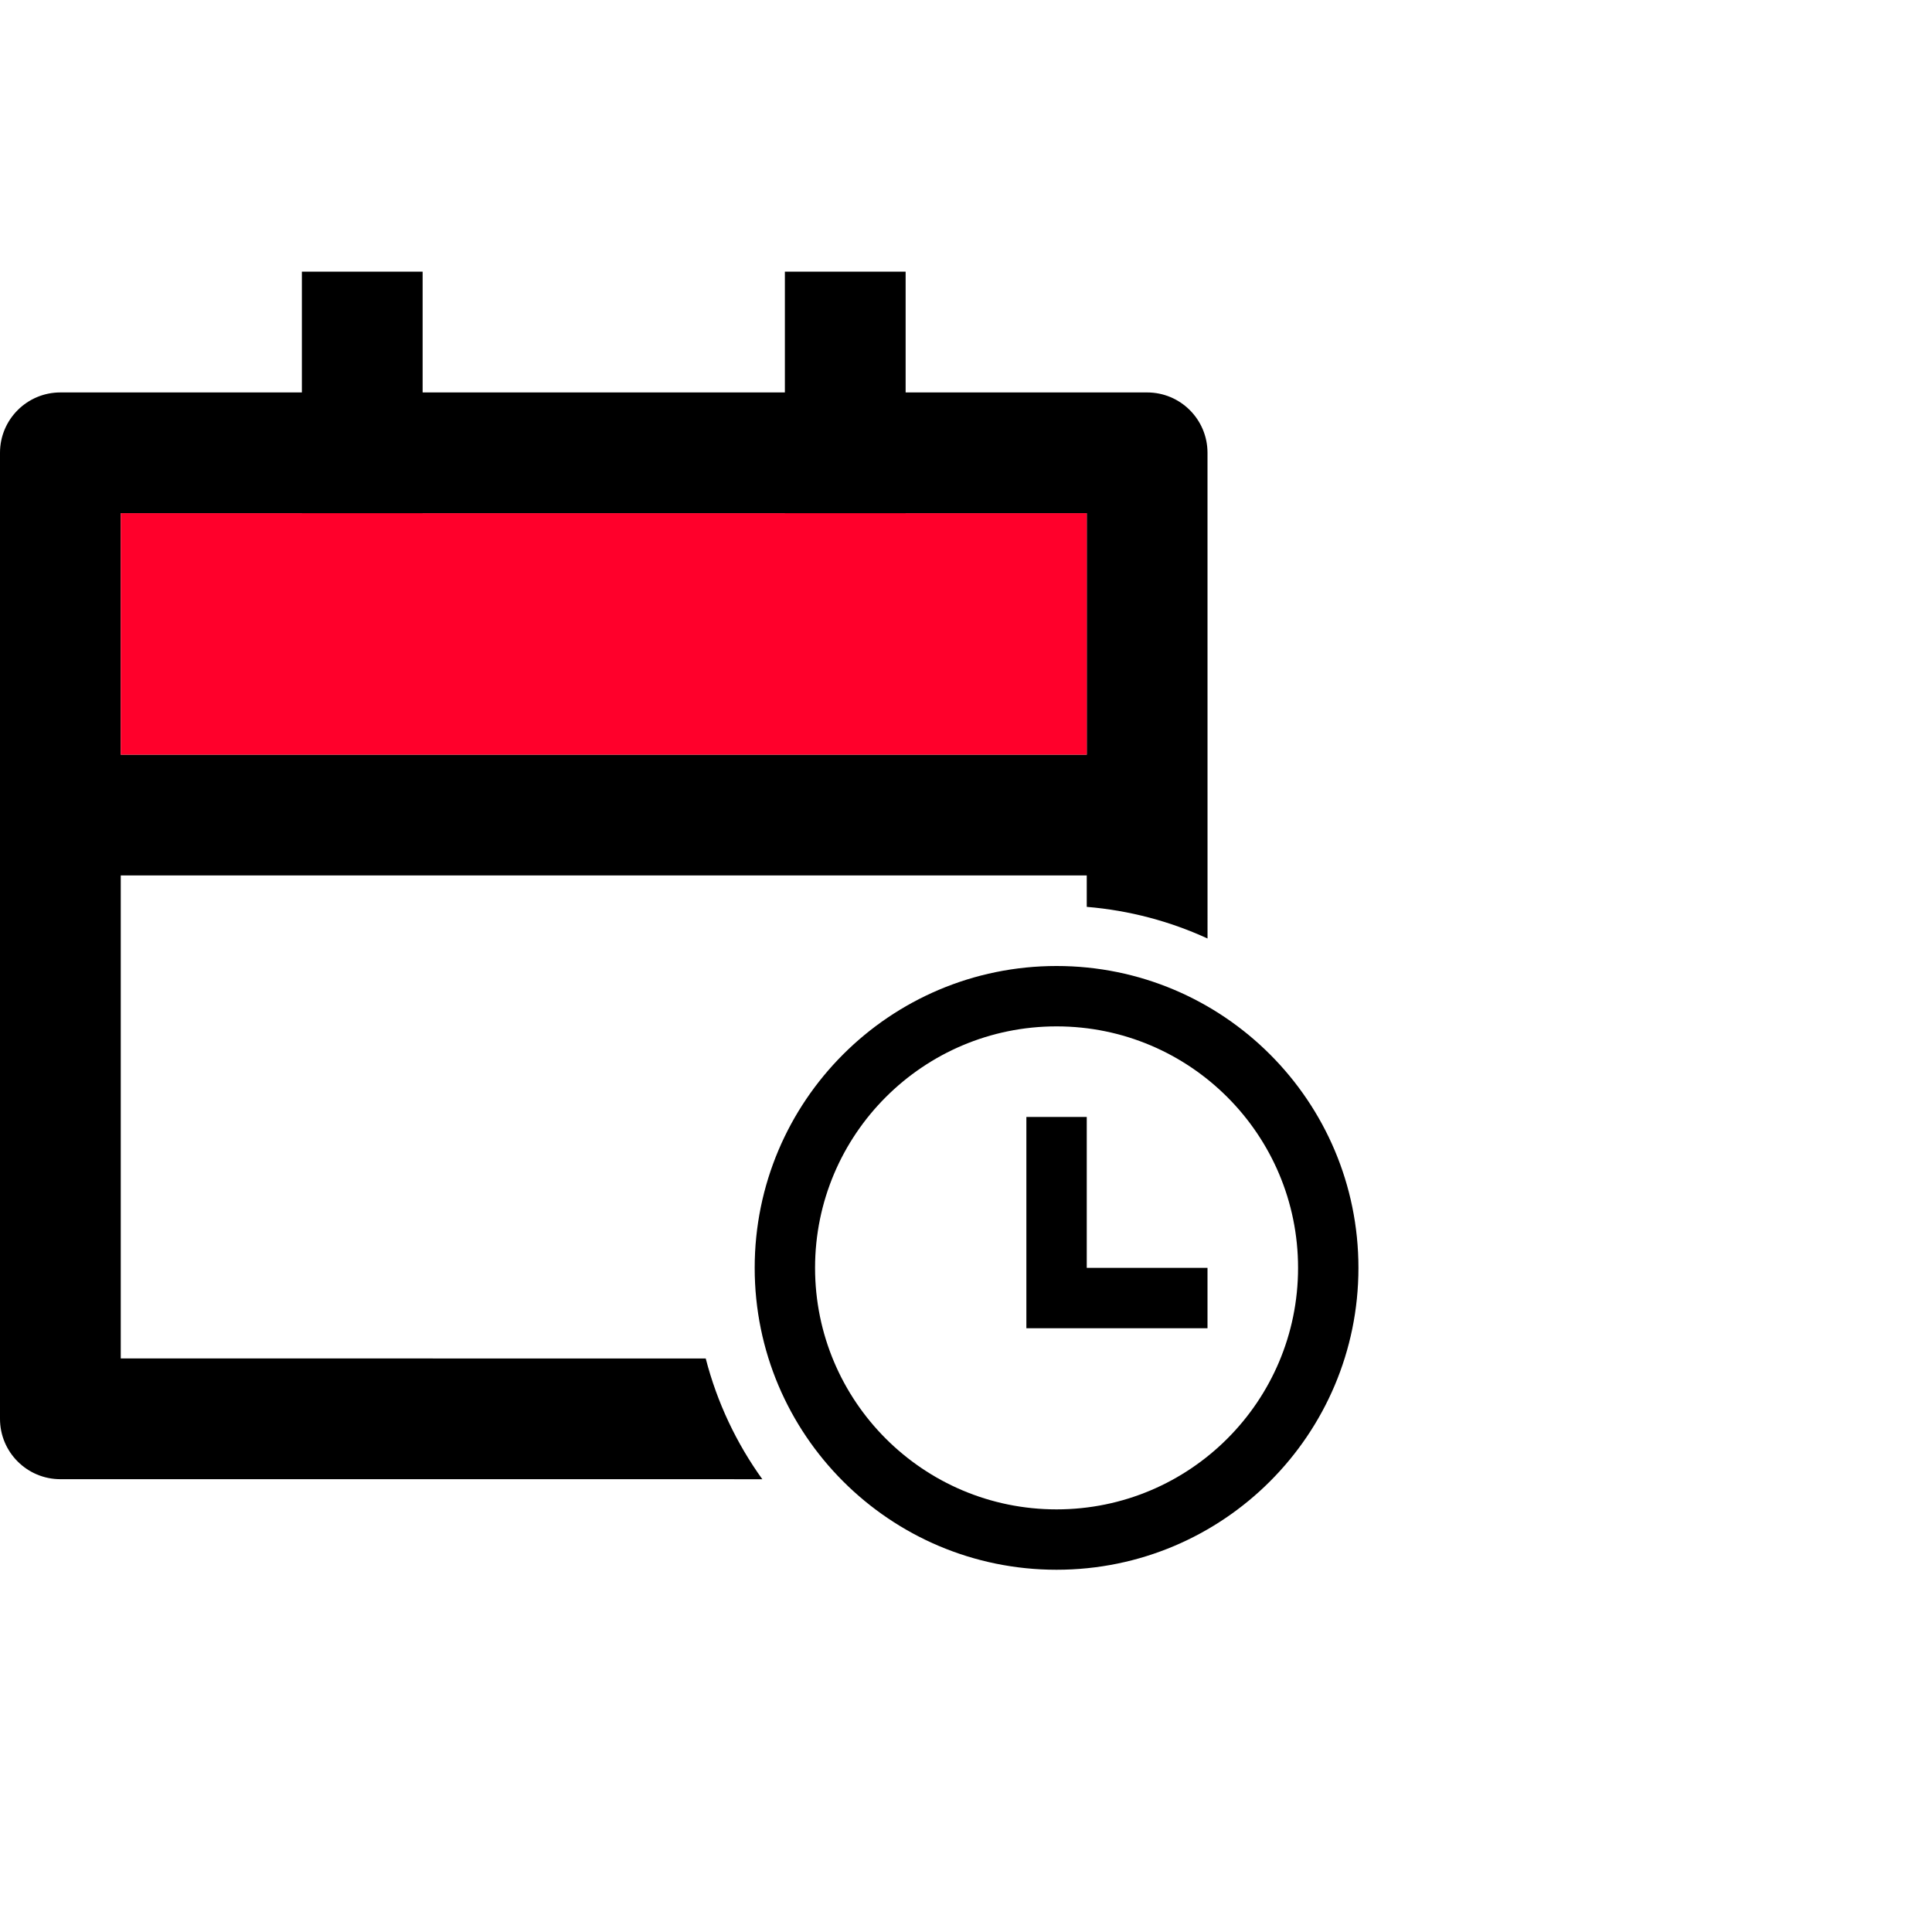 <svg xmlns="http://www.w3.org/2000/svg" width="64" height="64" viewBox="0 0 64 64">
  <g fill="none" fill-rule="evenodd">
    <path fill="#000" fill-rule="nonzero" d="M14,0 L14,4 L26,4 L26,0 L30,0 L30,4 L38,4 C39.105,4 40,4.895 40,6 L40.001,22.089 C38.766,21.522 37.418,21.158 36,21.041 L36,20 L4,20 L4,36 L23.378,36.001 C23.754,37.46 24.397,38.812 25.253,40.001 L2,40 C0.895,40 0,39.105 0,38 L0,6 C0,4.895 0.895,4 2,4 L10,4 L10,0 L14,0 Z M10,8 L4,8 L4,16 L36,16 L36,8 L30,8 L30,12 L26,12 L26,8 L14,8 L14,12 L10,12 L10,8 Z" transform="translate(0 9)"/>
    <g transform="translate(23 30)">
      <polygon points="0 0 24 0 24 24 0 24"/>
      <path fill="#000" fill-rule="nonzero" d="M12,22 C6.477,22 2,17.523 2,12 C2,6.477 6.477,2 12,2 C17.523,2 22,6.477 22,12 C22,17.523 17.523,22 12,22 Z M12,20 C16.418,20 20,16.418 20,12 C20,7.582 16.418,4 12,4 C7.582,4 4,7.582 4,12 C4,16.418 7.582,20 12,20 Z M13,12 L17,12 L17,14 L11,14 L11,7 L13,7 L13,12 Z"/>
    </g>
    <rect width="32" height="8" x="4" y="17" fill="#FF002B"/>
  </g>
</svg>

